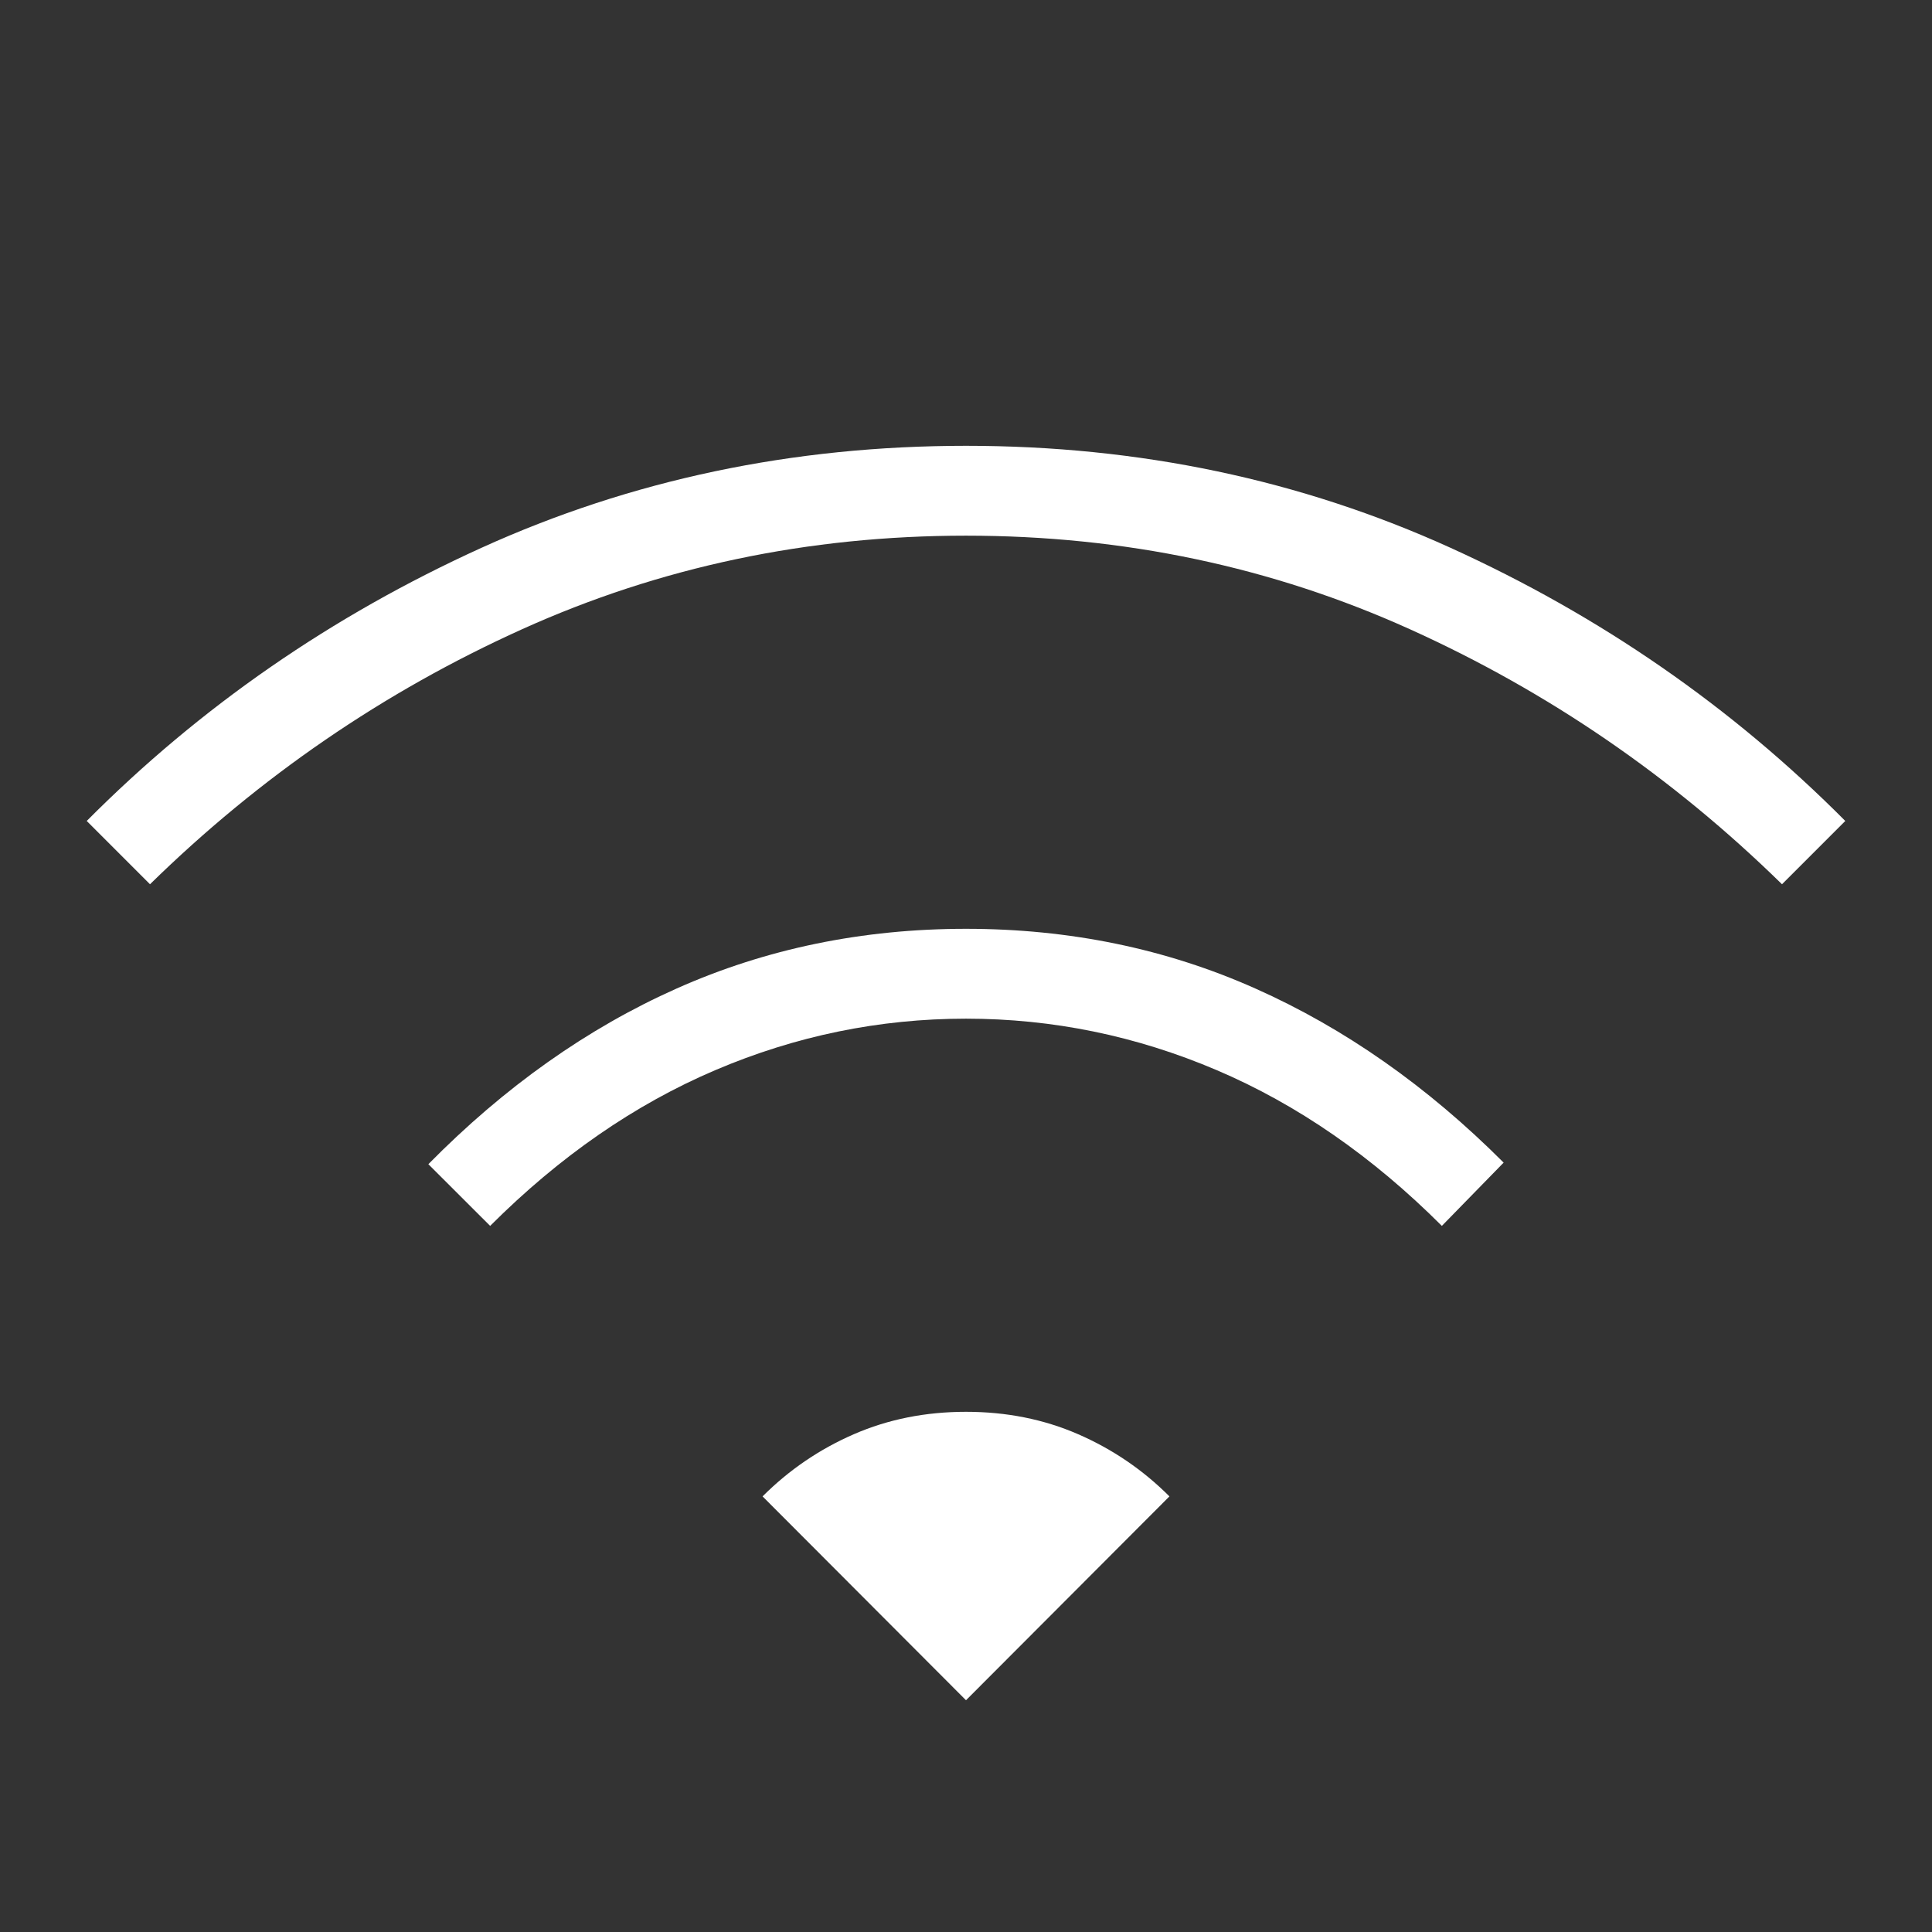 <?xml version="1.0" encoding="UTF-8"?>
<svg xmlns="http://www.w3.org/2000/svg" xmlns:xlink="http://www.w3.org/1999/xlink" width="96px" height="96px" viewBox="0 0 96 96" version="1.1">
<rect x="0" y="0" width="96" height="96" fill="#333333" stroke="none"/>
<g id="surface1">
<path style=" stroke:none;fill-rule:nonzero;fill:rgb(100%,100%,100%);fill-opacity:1;" d="M 24.355 60.914 L 21.285 57.848 C 25.078 54 29.195 51.09 33.625 49.117 C 38.059 47.141 42.852 46.152 48 46.152 C 53.148 46.152 57.941 47.141 62.375 49.117 C 66.805 51.09 70.922 53.973 74.715 57.77 L 71.645 60.914 C 68.195 57.465 64.465 54.883 60.461 53.176 C 56.457 51.469 52.301 50.617 48 50.617 C 43.699 50.617 39.543 51.469 35.539 53.176 C 31.535 54.883 27.805 57.465 24.355 60.914 Z M 7.453 43.938 L 4.309 40.793 C 9.945 35.125 16.48 30.602 23.918 27.223 C 31.359 23.844 39.383 22.152 48 22.152 C 56.617 22.152 64.641 23.844 72.082 27.223 C 79.52 30.602 86.055 35.125 91.691 40.793 L 88.547 43.938 C 83.09 38.594 76.93 34.371 70.066 31.27 C 63.203 28.168 55.848 26.617 48 26.617 C 40.152 26.617 32.797 28.168 25.934 31.27 C 19.07 34.371 12.91 38.594 7.453 43.938 Z M 48 84.484 L 58.109 74.355 C 56.789 73.035 55.277 72.008 53.574 71.266 C 51.867 70.523 50.012 70.152 48 70.152 C 45.988 70.152 44.133 70.523 42.426 71.266 C 40.723 72.008 39.211 73.035 37.891 74.355 Z M 48 84.484 "/>
</g>
</svg>
